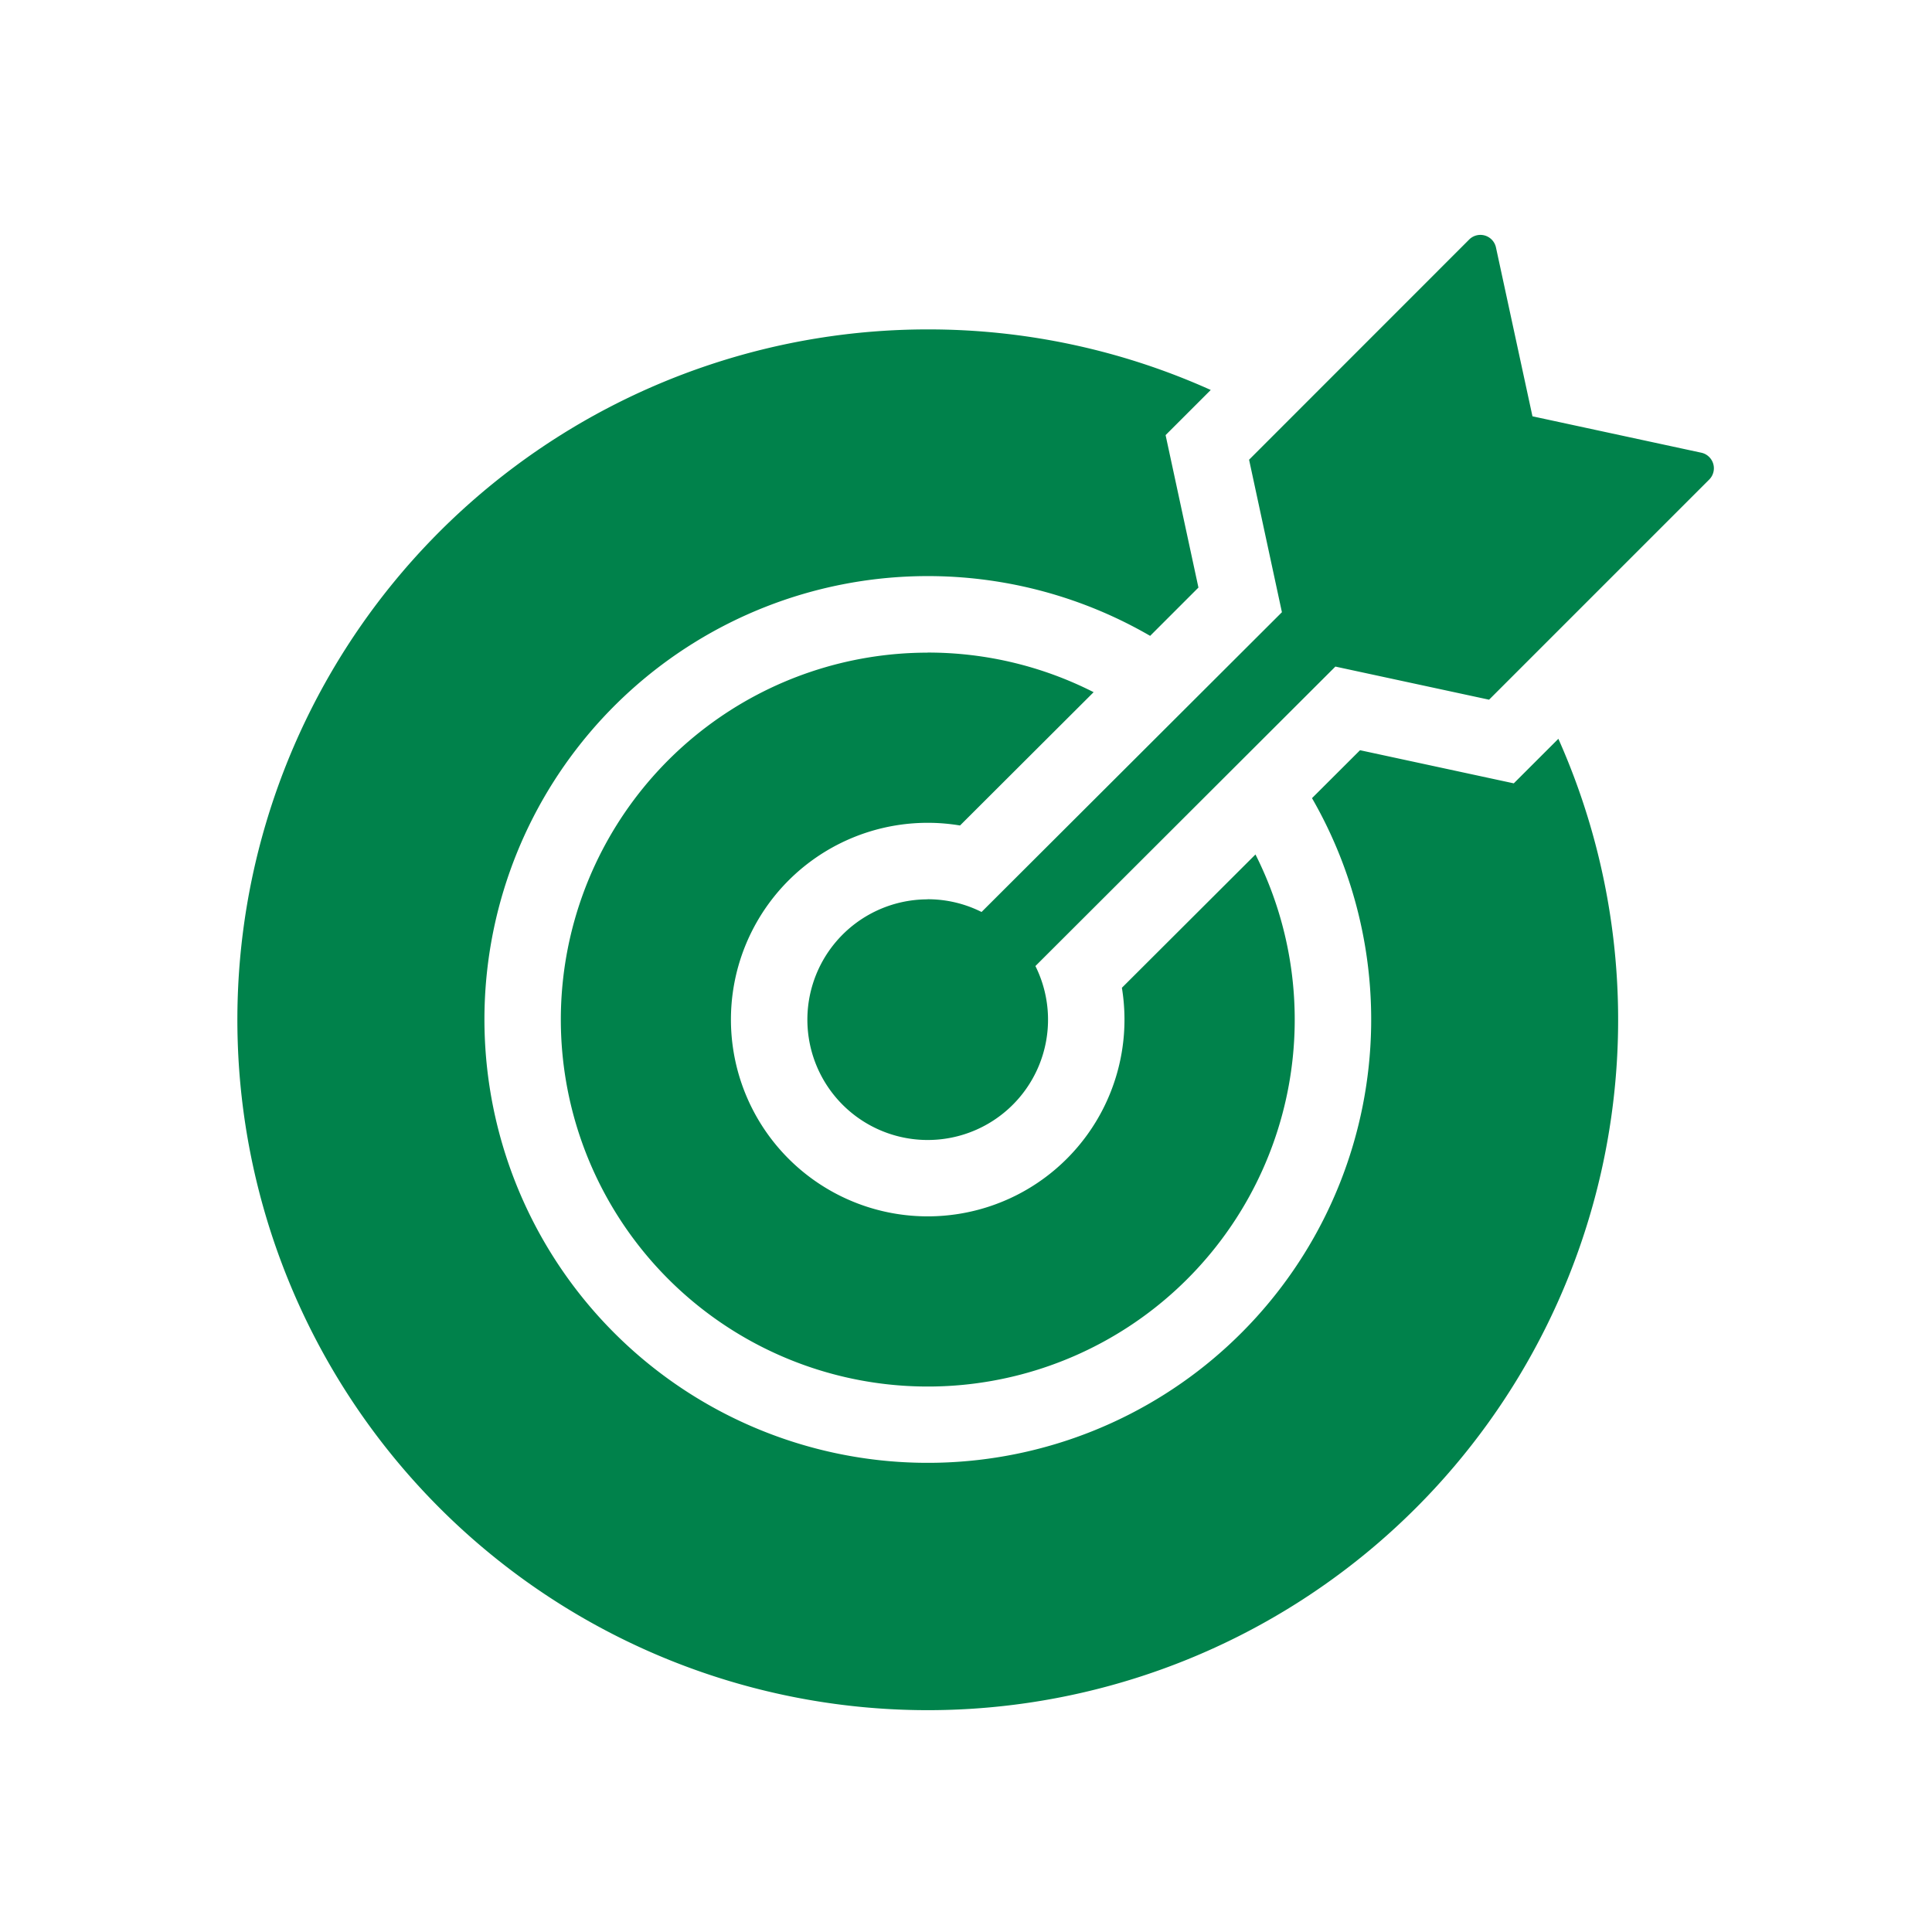 <svg xmlns="http://www.w3.org/2000/svg" xmlns:xlink="http://www.w3.org/1999/xlink" width="100" height="100" viewBox="0 0 100 100">
  <defs>
    <clipPath id="clip-ico_OurMission">
      <rect width="100" height="100"/>
    </clipPath>
  </defs>
  <g id="ico_OurMission" clip-path="url(#clip-ico_OurMission)">
    <path id="target_2_" data-name="target (2)" d="M59.982,29.386a35.594,35.594,0,0,1,14.655,3.135L72.3,34.857,74,42.748l-2.5,2.5a22.949,22.949,0,1,0,8.378,8.4l2.486-2.481,7.958,1.715,2.308-2.306A35.734,35.734,0,1,1,59.982,29.386Zm0,29.5a6.228,6.228,0,1,0,5.58,3.452L81.088,46.838l7.955,1.714,11.395-11.395a.825.825,0,0,0-.409-1.389l-8.74-1.884L89.4,25.145a.824.824,0,0,0-1.389-.409L76.621,36.131l1.7,7.893L62.774,59.54A6.206,6.206,0,0,0,59.982,58.881Zm0-12.769a18.993,18.993,0,1,0,16.97,10.446l-6.914,6.9a10.185,10.185,0,1,1-8.378-8.4l6.915-6.9a18.919,18.919,0,0,0-8.592-2.05Z" transform="translate(-11.969 -12.336)" fill="#00824b" fill-rule="evenodd"/>
  </g>
</svg>
